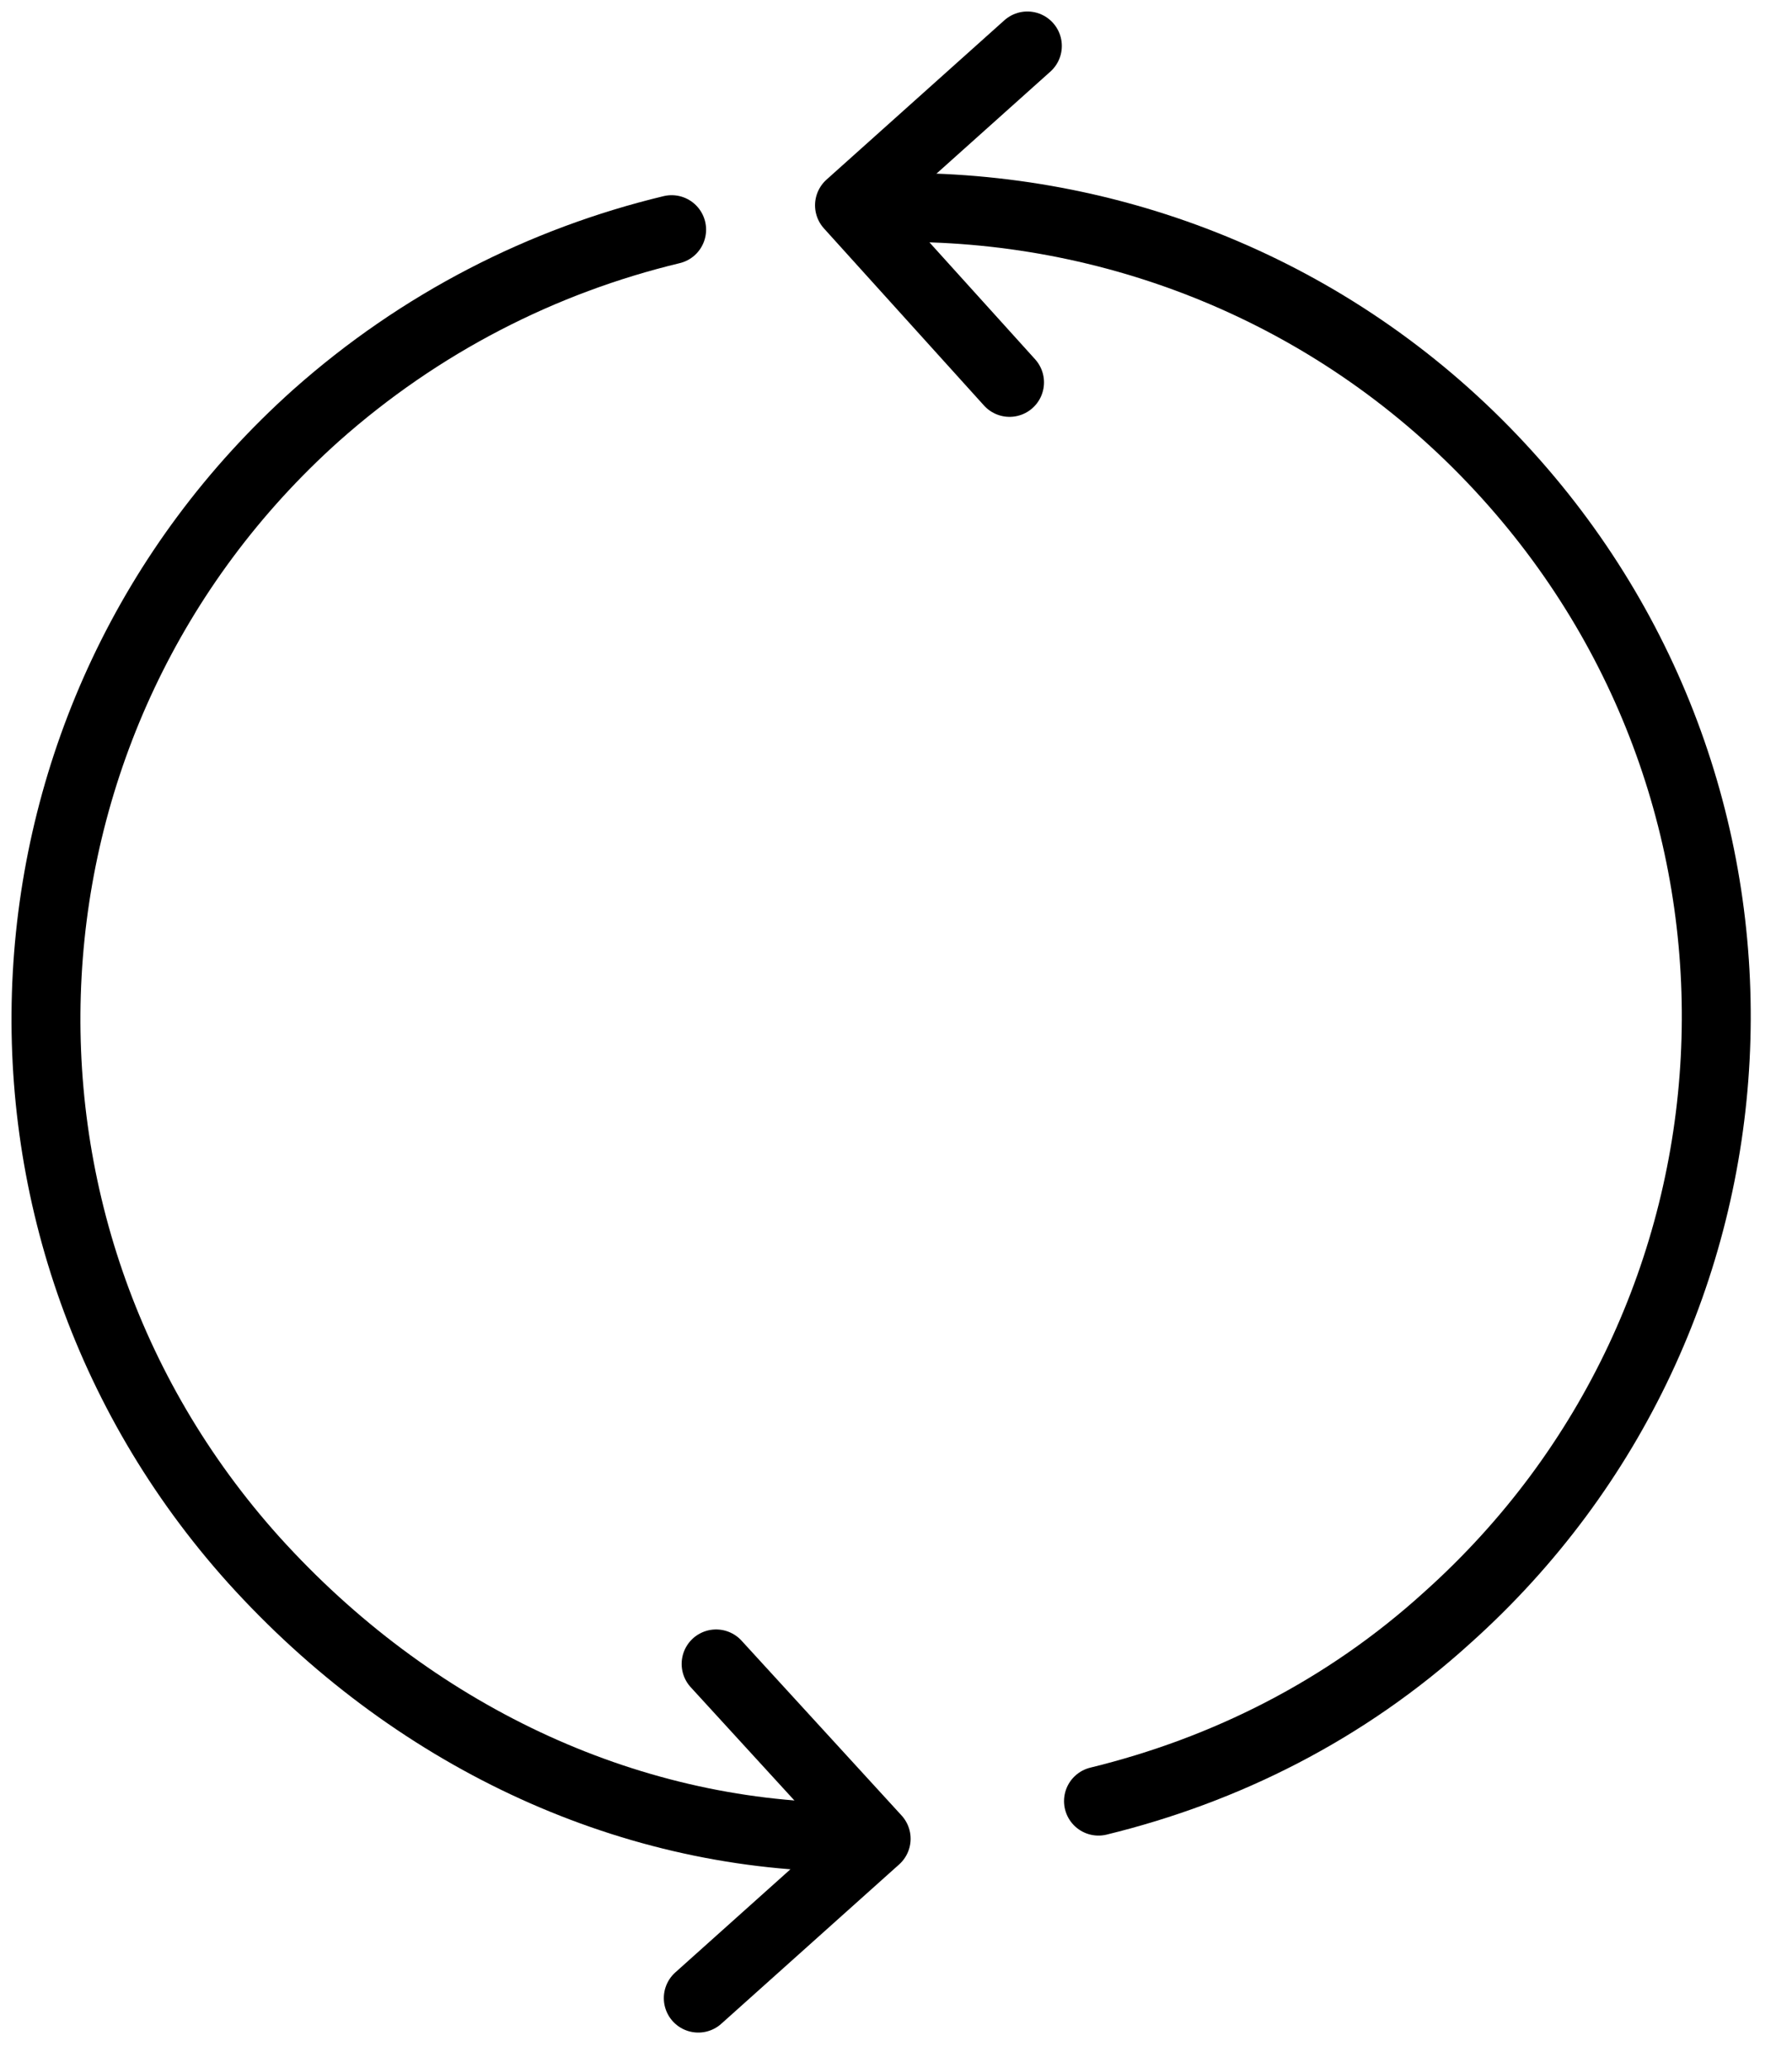 <svg width="39" height="45" viewBox="0 0 39 45" fill="none" xmlns="http://www.w3.org/2000/svg">
<path d="M21.971 8.322L18.488 4.468L22.359 1" stroke="black" stroke-width="1.5" stroke-miterlimit="10" stroke-linecap="round" stroke-linejoin="round"/>
<path d="M15.585 36.212L19.068 40.017L15.197 43.485" stroke="black" stroke-width="1.5" stroke-miterlimit="10" stroke-linecap="round" stroke-linejoin="round"/>
<path d="M18.368 39.983C13.578 39.935 8.956 37.753 5.521 33.948C-1.011 26.674 -0.382 15.547 6.875 9.044C9.149 7.021 11.811 5.673 14.617 4.998" stroke="black" stroke-width="1.5" stroke-miterlimit="10" stroke-linecap="round" stroke-linejoin="round"/>
<path d="M19.843 4.516C24.633 4.564 29.375 6.539 32.81 10.345C39.342 17.57 38.761 28.697 31.503 35.2C29.278 37.223 26.665 38.524 23.907 39.198" stroke="black" stroke-width="1.5" stroke-miterlimit="10" stroke-linecap="round" stroke-linejoin="round"/>
</svg>
